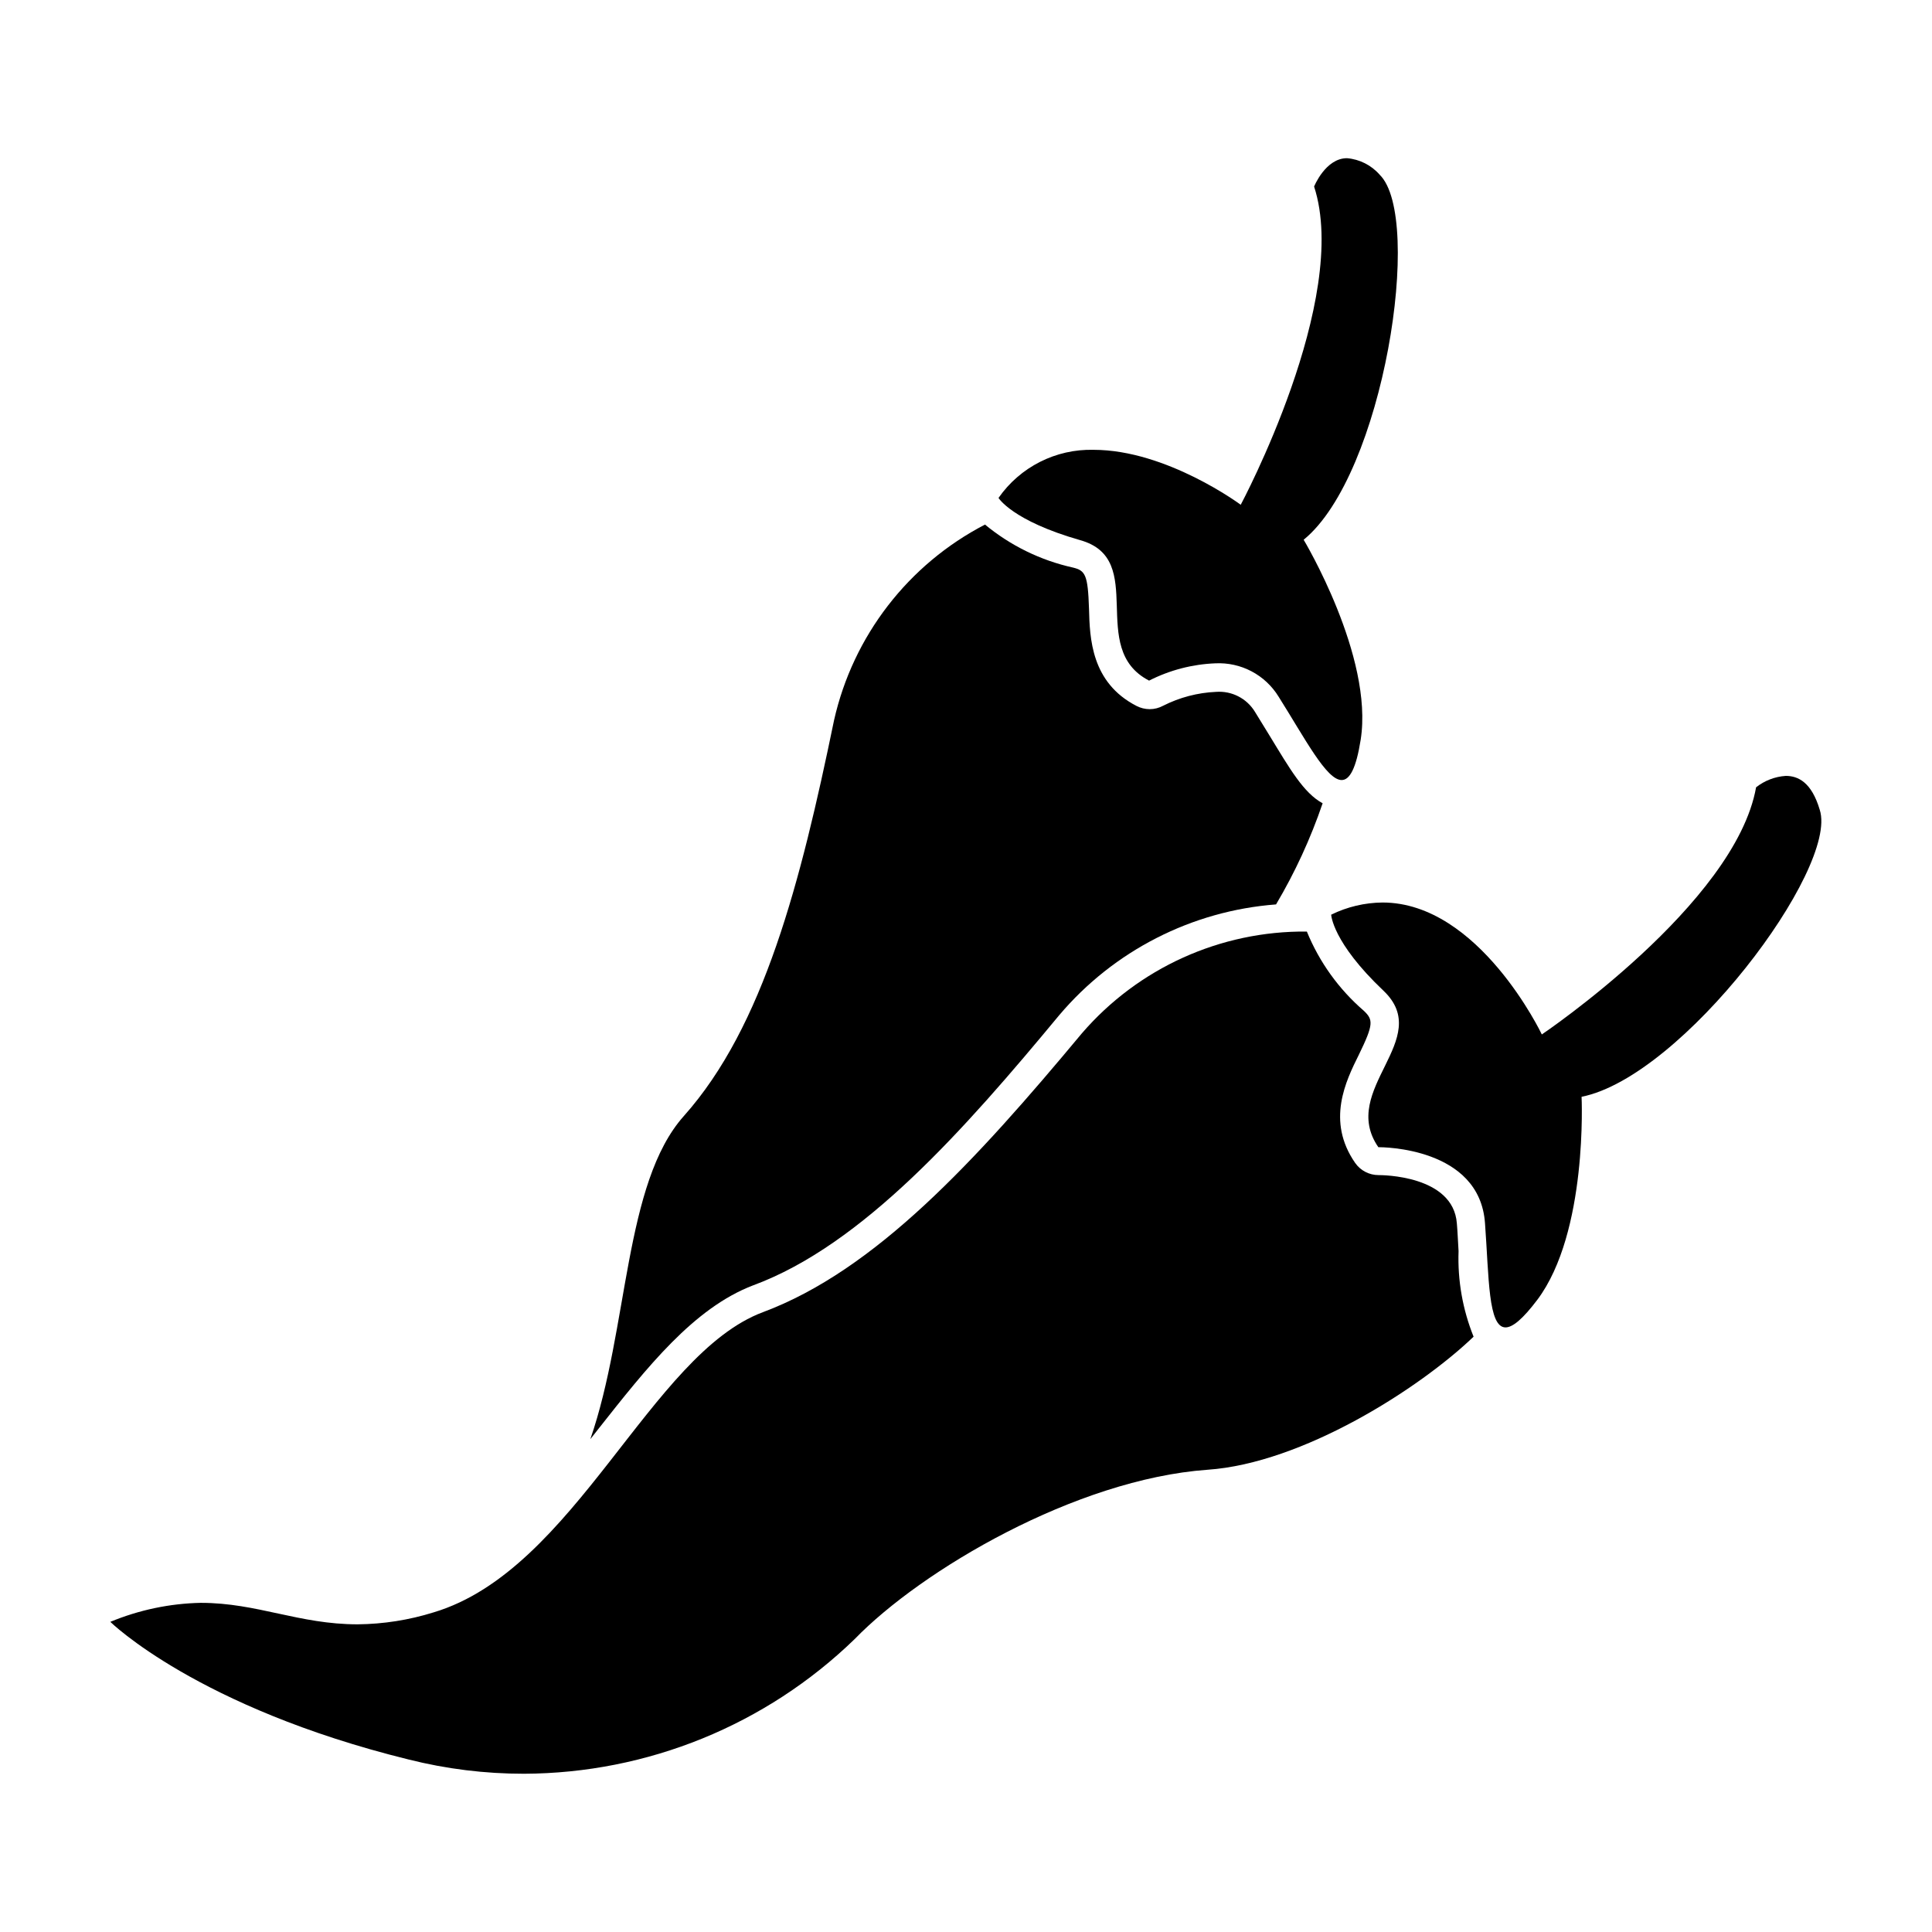 <?xml version="1.0" encoding="UTF-8"?>
<!-- Uploaded to: SVG Repo, www.svgrepo.com, Generator: SVG Repo Mixer Tools -->
<svg fill="#000000" width="800px" height="800px" version="1.1" viewBox="144 144 512 512" xmlns="http://www.w3.org/2000/svg">
 <g>
  <path d="m343.57 484.64c29.07-10.73 56.023-41.312 81.164-71.641 14.449-17.066 35.137-27.629 57.434-29.32 5.027-8.484 9.164-17.469 12.344-26.805-5.039-2.719-8.715-9.168-14.008-17.836l-3.93-6.398 0.004 0.004c-2.172-3.57-6.164-5.613-10.328-5.293-4.879 0.219-9.652 1.473-14.008 3.68-1.098 0.594-2.328 0.906-3.574 0.906-1.211-0.008-2.402-0.301-3.477-0.855-12.043-6.195-12.395-17.984-12.594-25.797-0.301-8.969-0.957-10.078-4.281-10.883h-0.004c-8.551-1.902-16.527-5.805-23.277-11.383-20.324 10.535-34.965 29.508-40 51.84-8.867 43.023-18.641 81.164-39.801 104.89-15.922 17.836-14.609 56.227-24.789 85.648l2.016-2.57c13.047-16.527 25.34-32.145 41.109-38.191z"/>
  <path d="m430.23 287.14c18.137 5.039 1.715 28.668 18.289 37.23 5.461-2.781 11.461-4.344 17.582-4.582 3.324-0.16 6.625 0.57 9.57 2.121 2.941 1.551 5.414 3.863 7.156 6.695 7.055 11.184 12.695 22.117 16.727 22.117 2.117 0 3.828-3.023 5.039-10.68 3.477-22.066-15.113-53-15.113-53 21.211-17.281 31.789-85.344 20.152-96.73v-0.004c-2.211-2.531-5.32-4.102-8.668-4.383-5.691 0-8.715 7.508-8.715 7.508 9.723 29.875-19.445 84.336-19.445 84.336s-19.598-14.559-38.996-14.559c-10.008-0.254-19.469 4.535-25.191 12.746 0 0 3.629 6.047 21.613 11.184z"/>
  <path d="m530.08 468.21c-0.957-12.797-19.949-12.797-20.758-12.797-2.469 0-4.781-1.203-6.195-3.227-7.707-11.133-2.469-21.715 1.008-28.719 3.93-8.062 3.777-9.219 1.309-11.586-6.625-5.711-11.805-12.91-15.113-21.008-22.891-0.227-44.719 9.656-59.652 27.004-28.113 33.758-54.664 62.727-84.488 73.859-29.824 11.133-49.727 68.316-87.258 79.551-6.527 2.043-13.316 3.109-20.152 3.176-15.566 0-26.602-5.691-41.516-5.691v-0.004c-8.254 0.164-16.406 1.875-24.031 5.039 0 0 23.023 22.672 79.047 36.477 10 2.516 20.27 3.785 30.582 3.777 32.719-0.113 64.121-12.898 87.613-35.668 17.734-18.289 58.59-42.371 93.504-44.891 25.191-1.715 56.125-21.461 70.535-35.266-2.898-7.195-4.254-14.918-3.981-22.672-0.152-2.316-0.25-5.039-0.453-7.356z"/>
  <path d="m617.24 349.62c-2.867 0.191-5.606 1.246-7.859 3.023-5.492 30.934-56.781 65.496-56.781 65.496s-16.625-34.965-42.219-34.965c-4.719 0.043-9.367 1.145-13.602 3.223 0 0 0.25 7.254 13.855 20.152 13.602 12.898-11.941 26.148-1.359 41.465 0.957 0 26.852 0 28.266 20.152 1.059 14.309 0.805 27.609 5.441 27.609 1.863 0 4.535-2.168 8.414-7.305 13.453-17.887 11.738-53.809 11.738-53.809 26.801-5.34 68.113-60.457 63.129-76.023-2.172-7.356-5.75-9.02-9.023-9.02z"/>
 </g>
</svg>